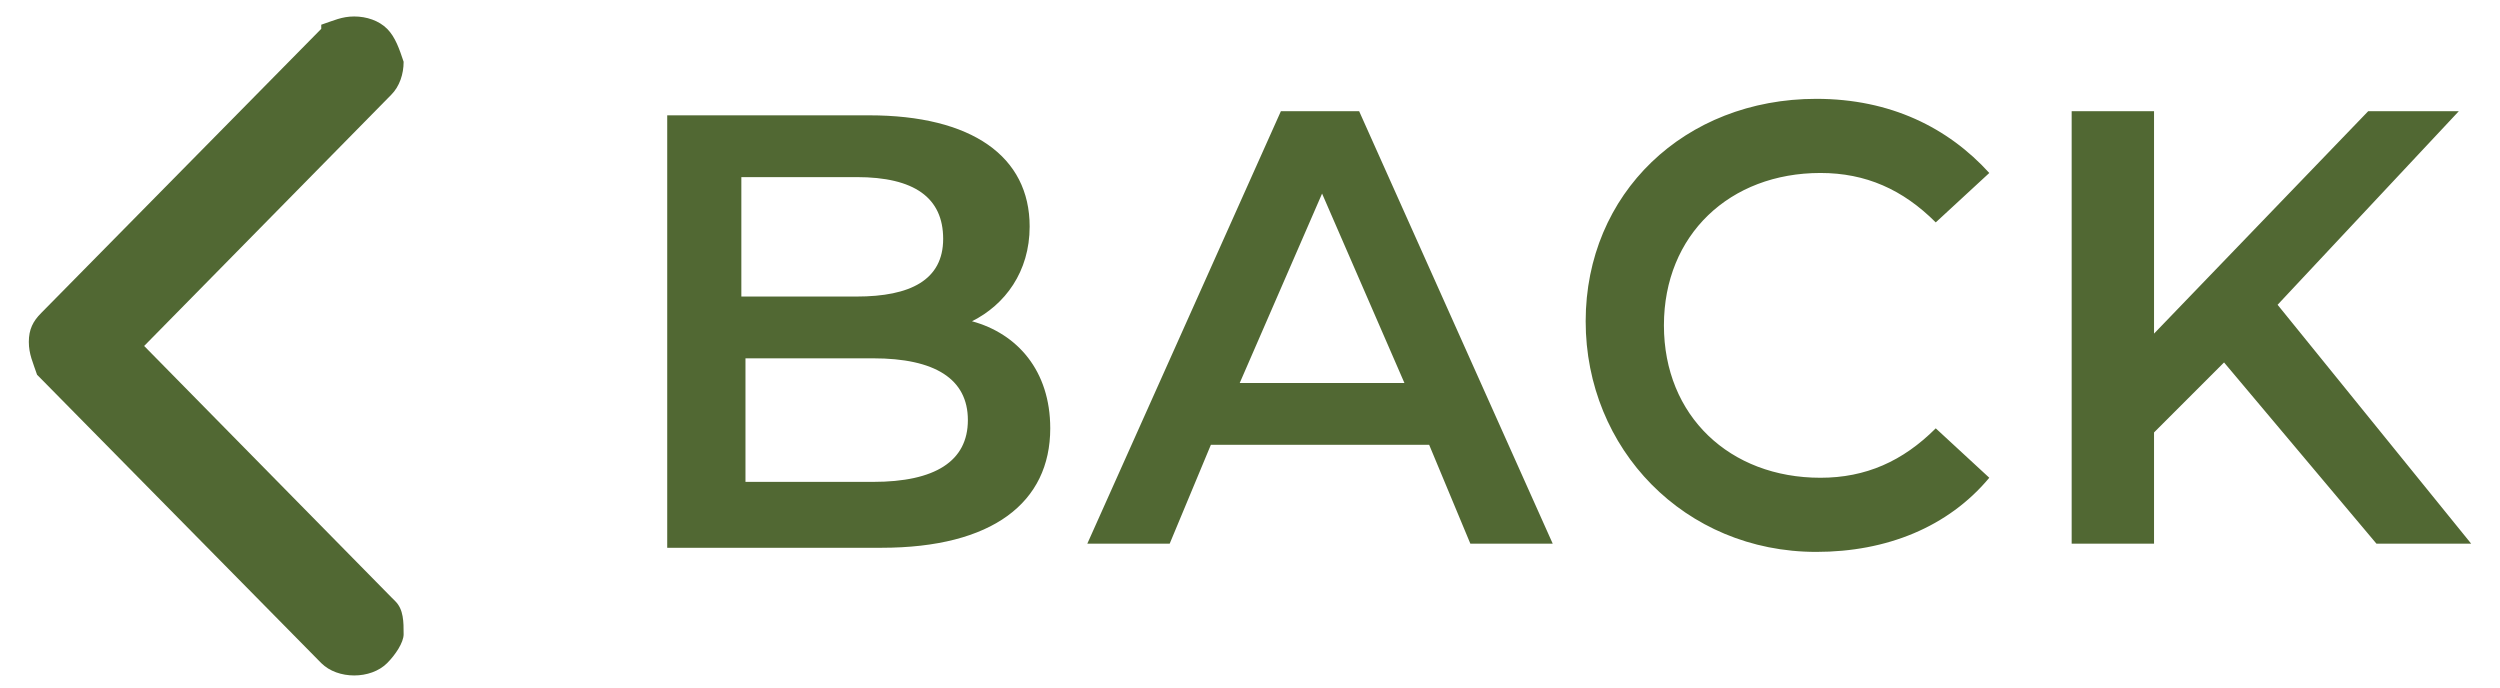 <?xml version="1.0" encoding="utf-8"?>
<!-- Generator: Adobe Illustrator 26.0.1, SVG Export Plug-In . SVG Version: 6.00 Build 0)  -->
<svg version="1.1" id="Layer_1" xmlns="http://www.w3.org/2000/svg" xmlns:xlink="http://www.w3.org/1999/xlink" x="0px" y="0px"
	 viewBox="0 0 60.7 16.7" style="enable-background:new 0 0 60.7 16.7;" xml:space="preserve">
<style type="text/css">
	.st0{fill:#516833;}
</style>
<path class="st0" d="M23.6,7.8c0.8-0.4,1.4-1.2,1.4-2.3c0-1.7-1.4-2.7-3.9-2.7h-4.9v10.5h5.2c2.7,0,4.1-1.1,4.1-2.9
	C25.5,9,24.7,8.1,23.6,7.8z M20.8,4.3c1.4,0,2.1,0.5,2.1,1.5c0,1-0.8,1.4-2.1,1.4h-2.8V4.3H20.8z M21.2,11.7h-3.1v-3h3.1
	c1.5,0,2.3,0.5,2.3,1.5S22.7,11.7,21.2,11.7z M35.7,13.2h2L33,2.7h-1.9l-4.7,10.5h2l1-2.4h5.3L35.7,13.2z M30.1,9.3l2-4.6l2,4.6
	H30.1z M44.1,13.4c1.7,0,3.2-0.6,4.2-1.8L47,10.4c-0.8,0.8-1.7,1.2-2.8,1.2c-2.2,0-3.8-1.5-3.8-3.7s1.6-3.7,3.8-3.7
	c1.1,0,2,0.4,2.8,1.2l1.3-1.2c-1-1.1-2.4-1.8-4.2-1.8c-3.2,0-5.6,2.3-5.6,5.4S40.9,13.4,44.1,13.4z M57.7,13.2H60l-4.7-5.8l4.4-4.7
	h-2.2l-5.2,5.4V2.7h-2v10.5h2v-2.7L54,8.8L57.7,13.2z"/>
<path class="st0" d="M9.4,0.7C9.2,0.5,8.9,0.4,8.6,0.4c-0.3,0-0.5,0.1-0.8,0.2L7.8,0.7L1,7.6C0.8,7.8,0.7,8,0.7,8.3
	c0,0.3,0.1,0.5,0.2,0.8L1,9.2l6.8,6.9c0.2,0.2,0.5,0.3,0.8,0.3s0.6-0.1,0.8-0.3c0.2-0.2,0.4-0.5,0.4-0.7c0-0.3,0-0.6-0.2-0.8
	l-0.1-0.1l-6-6.1l6-6.1c0.2-0.2,0.3-0.5,0.3-0.8C9.7,1.2,9.6,0.9,9.4,0.7z"/>
</svg>
